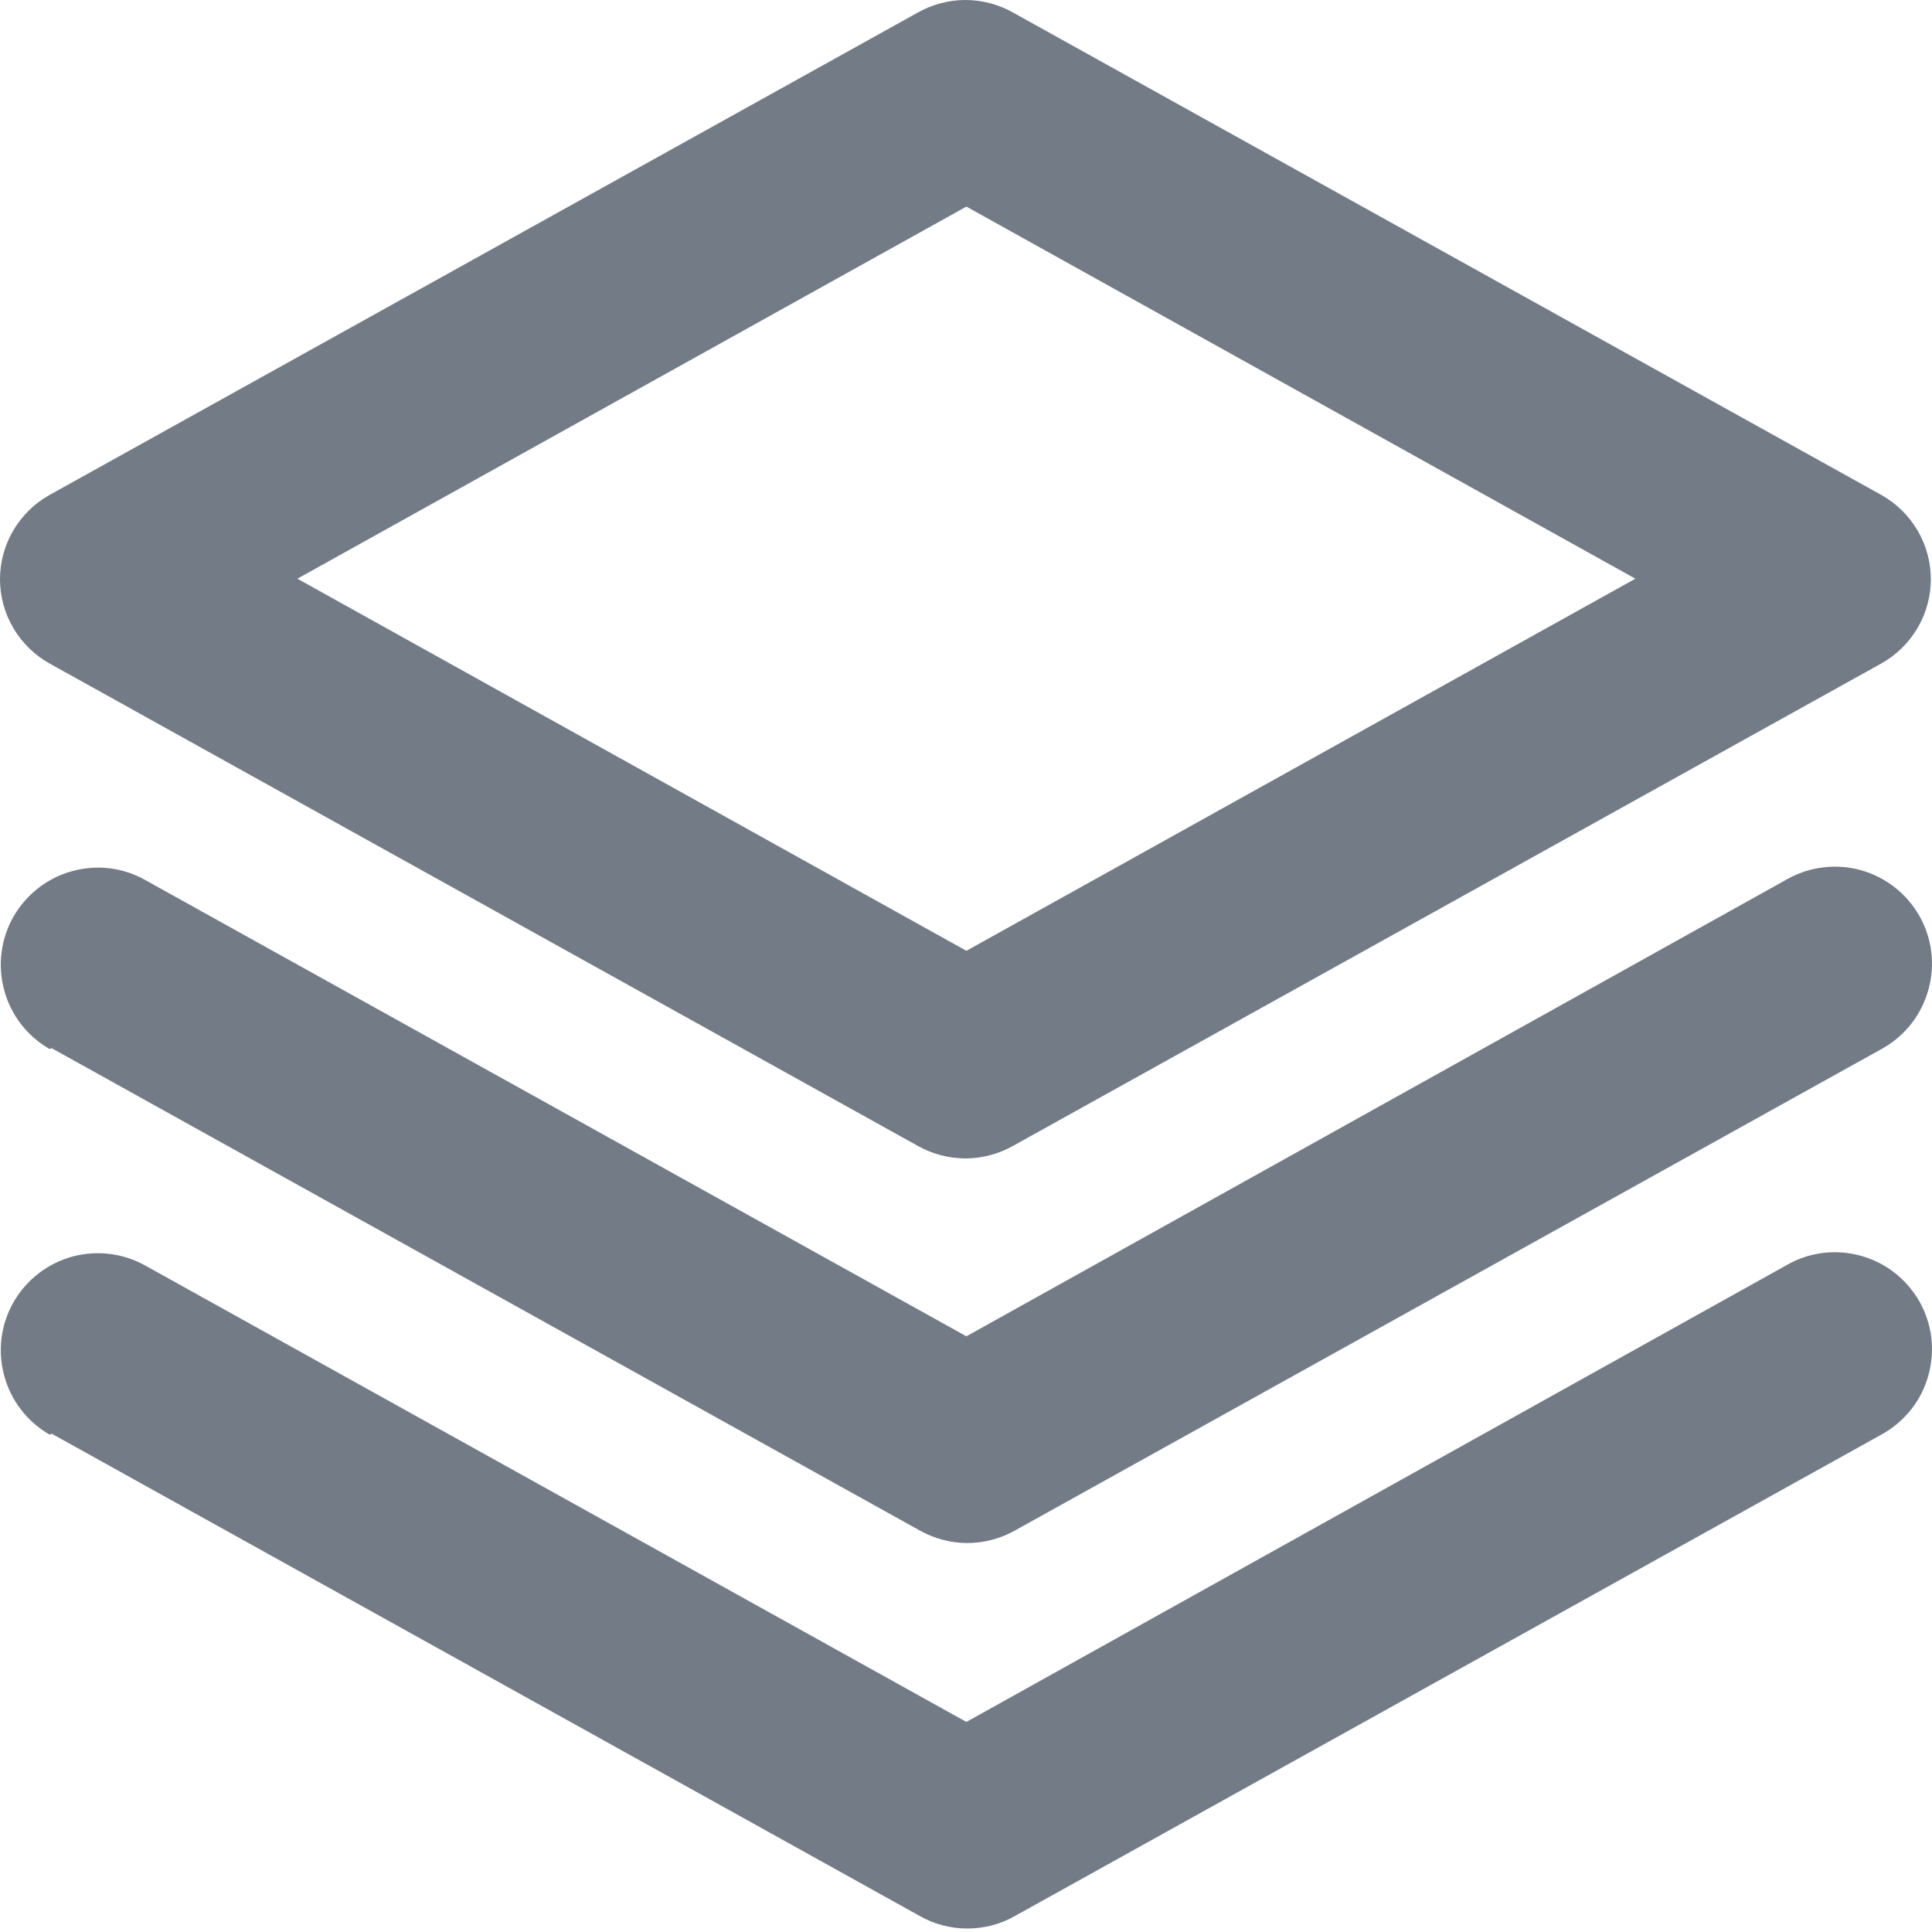 <svg width="15" height="15" viewBox="0 0 15 15" fill="none" xmlns="http://www.w3.org/2000/svg">
<path d="M14.605 3.842L7.87 0.1C7.756 0.035 7.627 0 7.496 0C7.364 0 7.235 0.035 7.121 0.1L0.386 3.842C0.269 3.907 0.172 4.002 0.104 4.117C0.036 4.232 0 4.363 0 4.497C0 4.631 0.036 4.762 0.104 4.877C0.172 4.992 0.269 5.087 0.386 5.152L7.121 8.894C7.235 8.959 7.364 8.994 7.496 8.994C7.627 8.994 7.756 8.959 7.87 8.894L14.605 5.152C14.722 5.087 14.819 4.992 14.887 4.877C14.955 4.762 14.991 4.631 14.991 4.497C14.991 4.363 14.955 4.232 14.887 4.117C14.819 4.002 14.722 3.907 14.605 3.842ZM7.503 7.382L2.309 4.493L7.503 1.604L12.697 4.493L7.503 7.382Z" fill="#737C86"/>
<path d="M0.401 11.131L7.136 14.873C7.25 14.939 7.379 14.973 7.51 14.973C7.642 14.973 7.771 14.939 7.885 14.873L14.62 11.131C14.706 11.082 14.781 11.016 14.842 10.938C14.903 10.86 14.947 10.77 14.973 10.675C14.999 10.579 15.006 10.479 14.994 10.381C14.982 10.283 14.95 10.188 14.901 10.102C14.851 10.016 14.786 9.941 14.708 9.88C14.629 9.819 14.54 9.775 14.444 9.749C14.349 9.723 14.249 9.716 14.151 9.728C14.052 9.741 13.958 9.772 13.872 9.822L7.503 13.369L1.134 9.829C0.961 9.73 0.755 9.704 0.562 9.756C0.369 9.809 0.205 9.936 0.105 10.11C0.006 10.283 -0.02 10.489 0.033 10.682C0.085 10.875 0.212 11.039 0.386 11.139L0.401 11.131Z" fill="#737C86"/>
<path d="M0.401 8.138L7.136 11.88C7.25 11.945 7.379 11.98 7.51 11.98C7.642 11.98 7.771 11.945 7.885 11.88L14.62 8.138C14.706 8.089 14.781 8.023 14.842 7.945C14.903 7.866 14.947 7.777 14.973 7.681C14.999 7.586 15.006 7.486 14.994 7.388C14.982 7.29 14.95 7.195 14.901 7.109C14.851 7.023 14.786 6.947 14.708 6.887C14.629 6.826 14.54 6.781 14.444 6.755C14.349 6.729 14.249 6.722 14.151 6.735C14.052 6.747 13.958 6.779 13.872 6.828L7.503 10.375L1.134 6.836C0.961 6.736 0.755 6.71 0.562 6.763C0.369 6.815 0.205 6.943 0.105 7.116C0.006 7.29 -0.02 7.496 0.033 7.689C0.085 7.882 0.212 8.046 0.386 8.145L0.401 8.138Z" fill="#737C86"/>
</svg>

